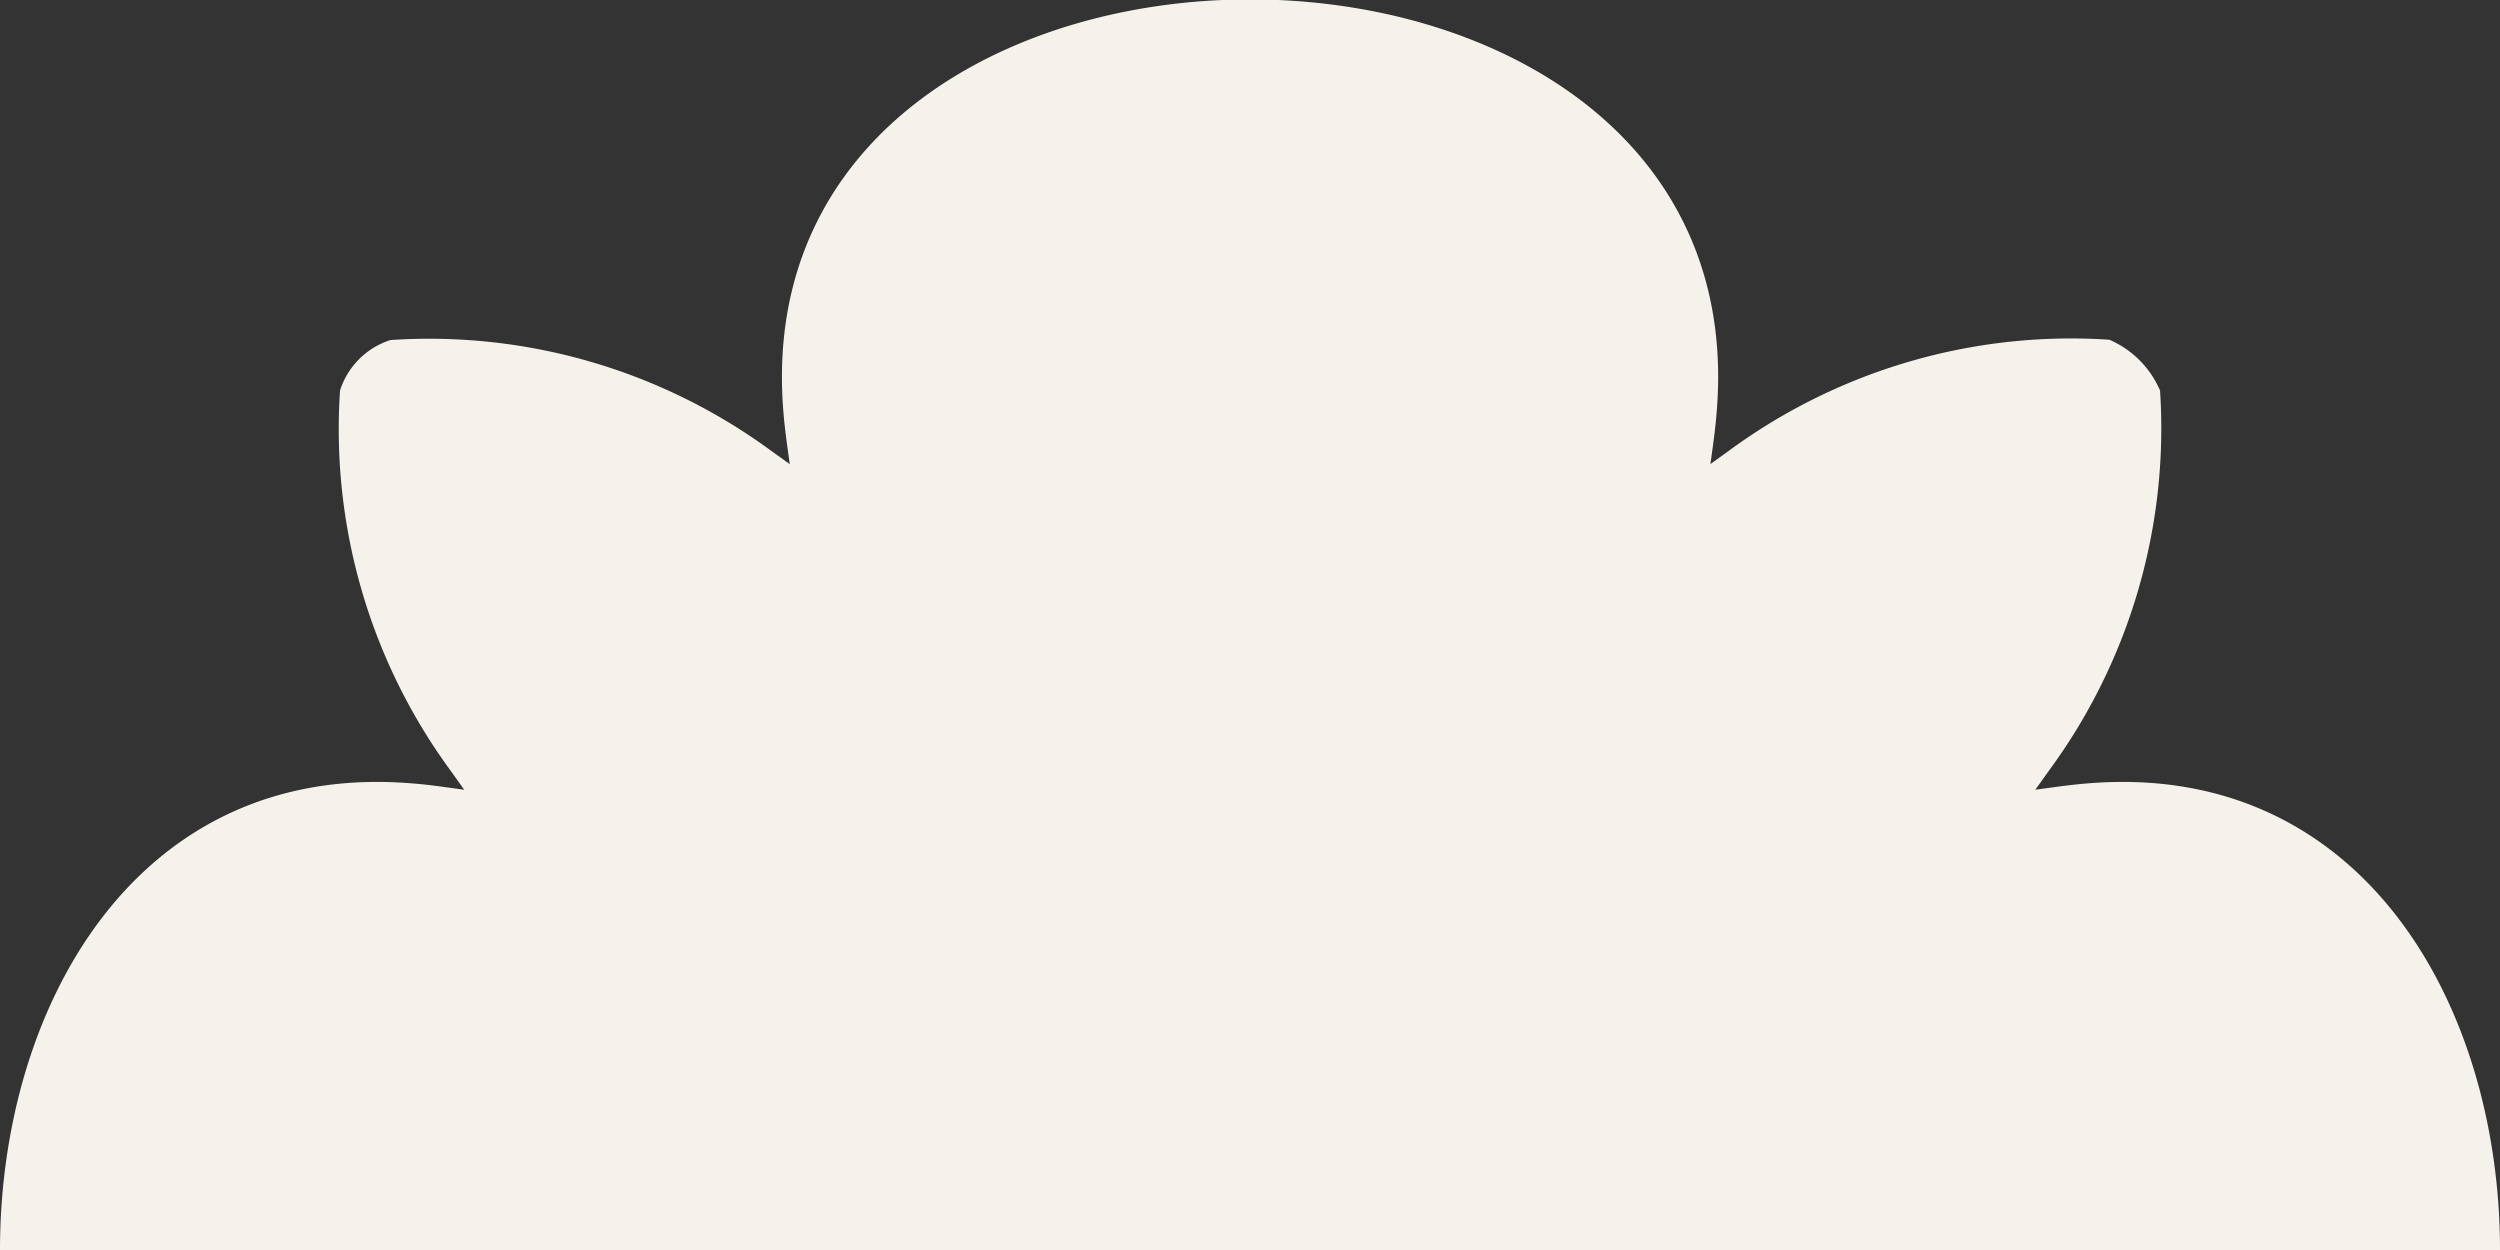 <svg id="Gruppe_57" data-name="Gruppe 57" xmlns="http://www.w3.org/2000/svg" xmlns:xlink="http://www.w3.org/1999/xlink" width="32.011" height="16.006" viewBox="0 0 32.011 16.006">
    <rect x="0" y="0" width="32.011" height="16.006" fill="#333333" stroke="none"/>
    <path id="Pfad_820" d="M32.011,16.006c0-3.126-1.752-6.252-5.257-5.977-.132.01-.264.025-.4.043l-.293.04.172-.241A7.394,7.394,0,0,0,27.658,5a1.243,1.243,0,0,0-.649-.65,7.4,7.4,0,0,0-4.868,1.419l-.24.173.04-.293c.017-.131.032-.263.042-.4.55-7.009-12.5-7.008-11.954,0,.01.132.025.264.043.4l.04.294-.241-.173A7.4,7.4,0,0,0,5,4.354.994.994,0,0,0,4.354,5,7.391,7.391,0,0,0,5.772,9.871l.172.241-.293-.04c-.131-.018-.263-.033-.4-.043C1.752,9.754,0,12.88,0,16.006Z" fill="#f5f2ec"/>
</svg>

